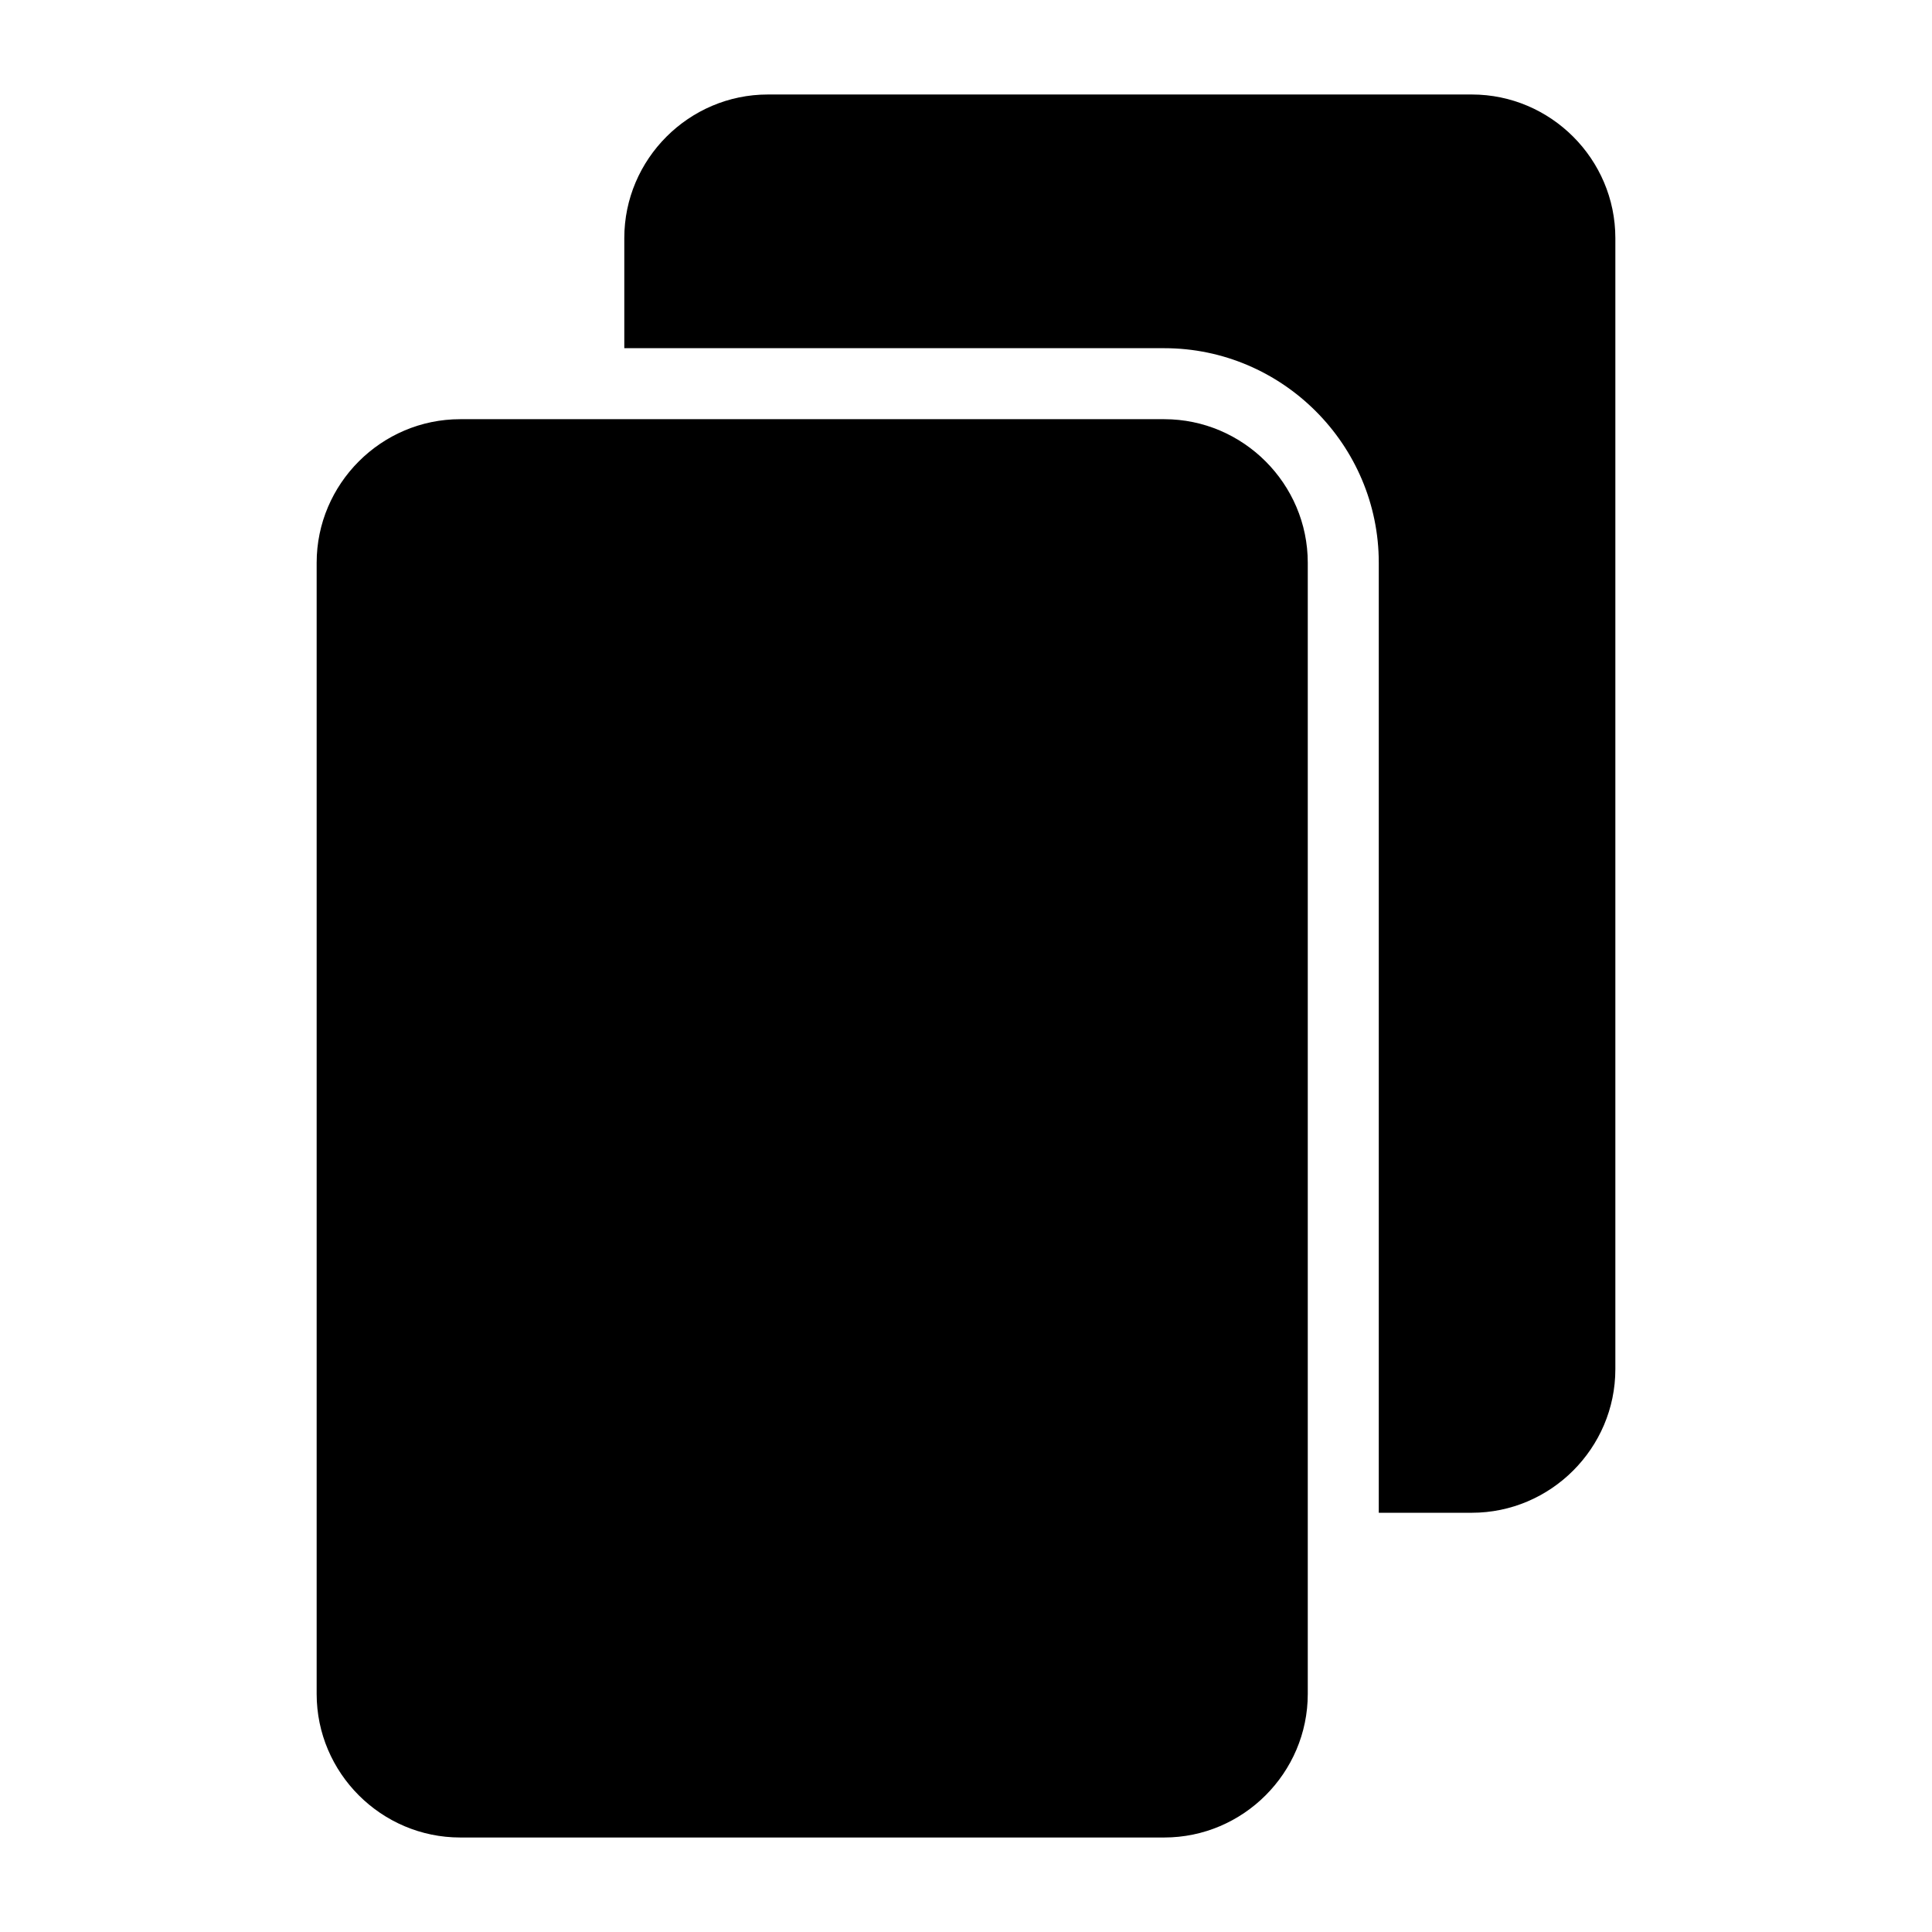 <?xml version="1.0" encoding="UTF-8"?>
<!-- Uploaded to: ICON Repo, www.iconrepo.com, Generator: ICON Repo Mixer Tools -->
<svg fill="#000000" width="800px" height="800px" version="1.1" viewBox="144 144 512 512" xmlns="http://www.w3.org/2000/svg">
 <path d="m265.96 255.09h186.57c20.918 0 38.043 17.125 38.043 38.043v299.78c0 20.918-17.125 38.043-38.043 38.043h-186.57c-20.918 0-38.043-17.109-38.043-38.043v-299.78c0-20.918 17.125-38.043 38.043-38.043zm81.512-86.047h186.57c20.918 0 38.043 17.125 38.043 38.043v299.77c0 20.918-17.125 38.043-38.043 38.043h-24.652v-251.78c0-31.273-25.59-56.844-56.844-56.844h-143.1v-29.188c0-20.918 17.125-38.043 38.043-38.043z" fill-rule="evenodd"/>
</svg>